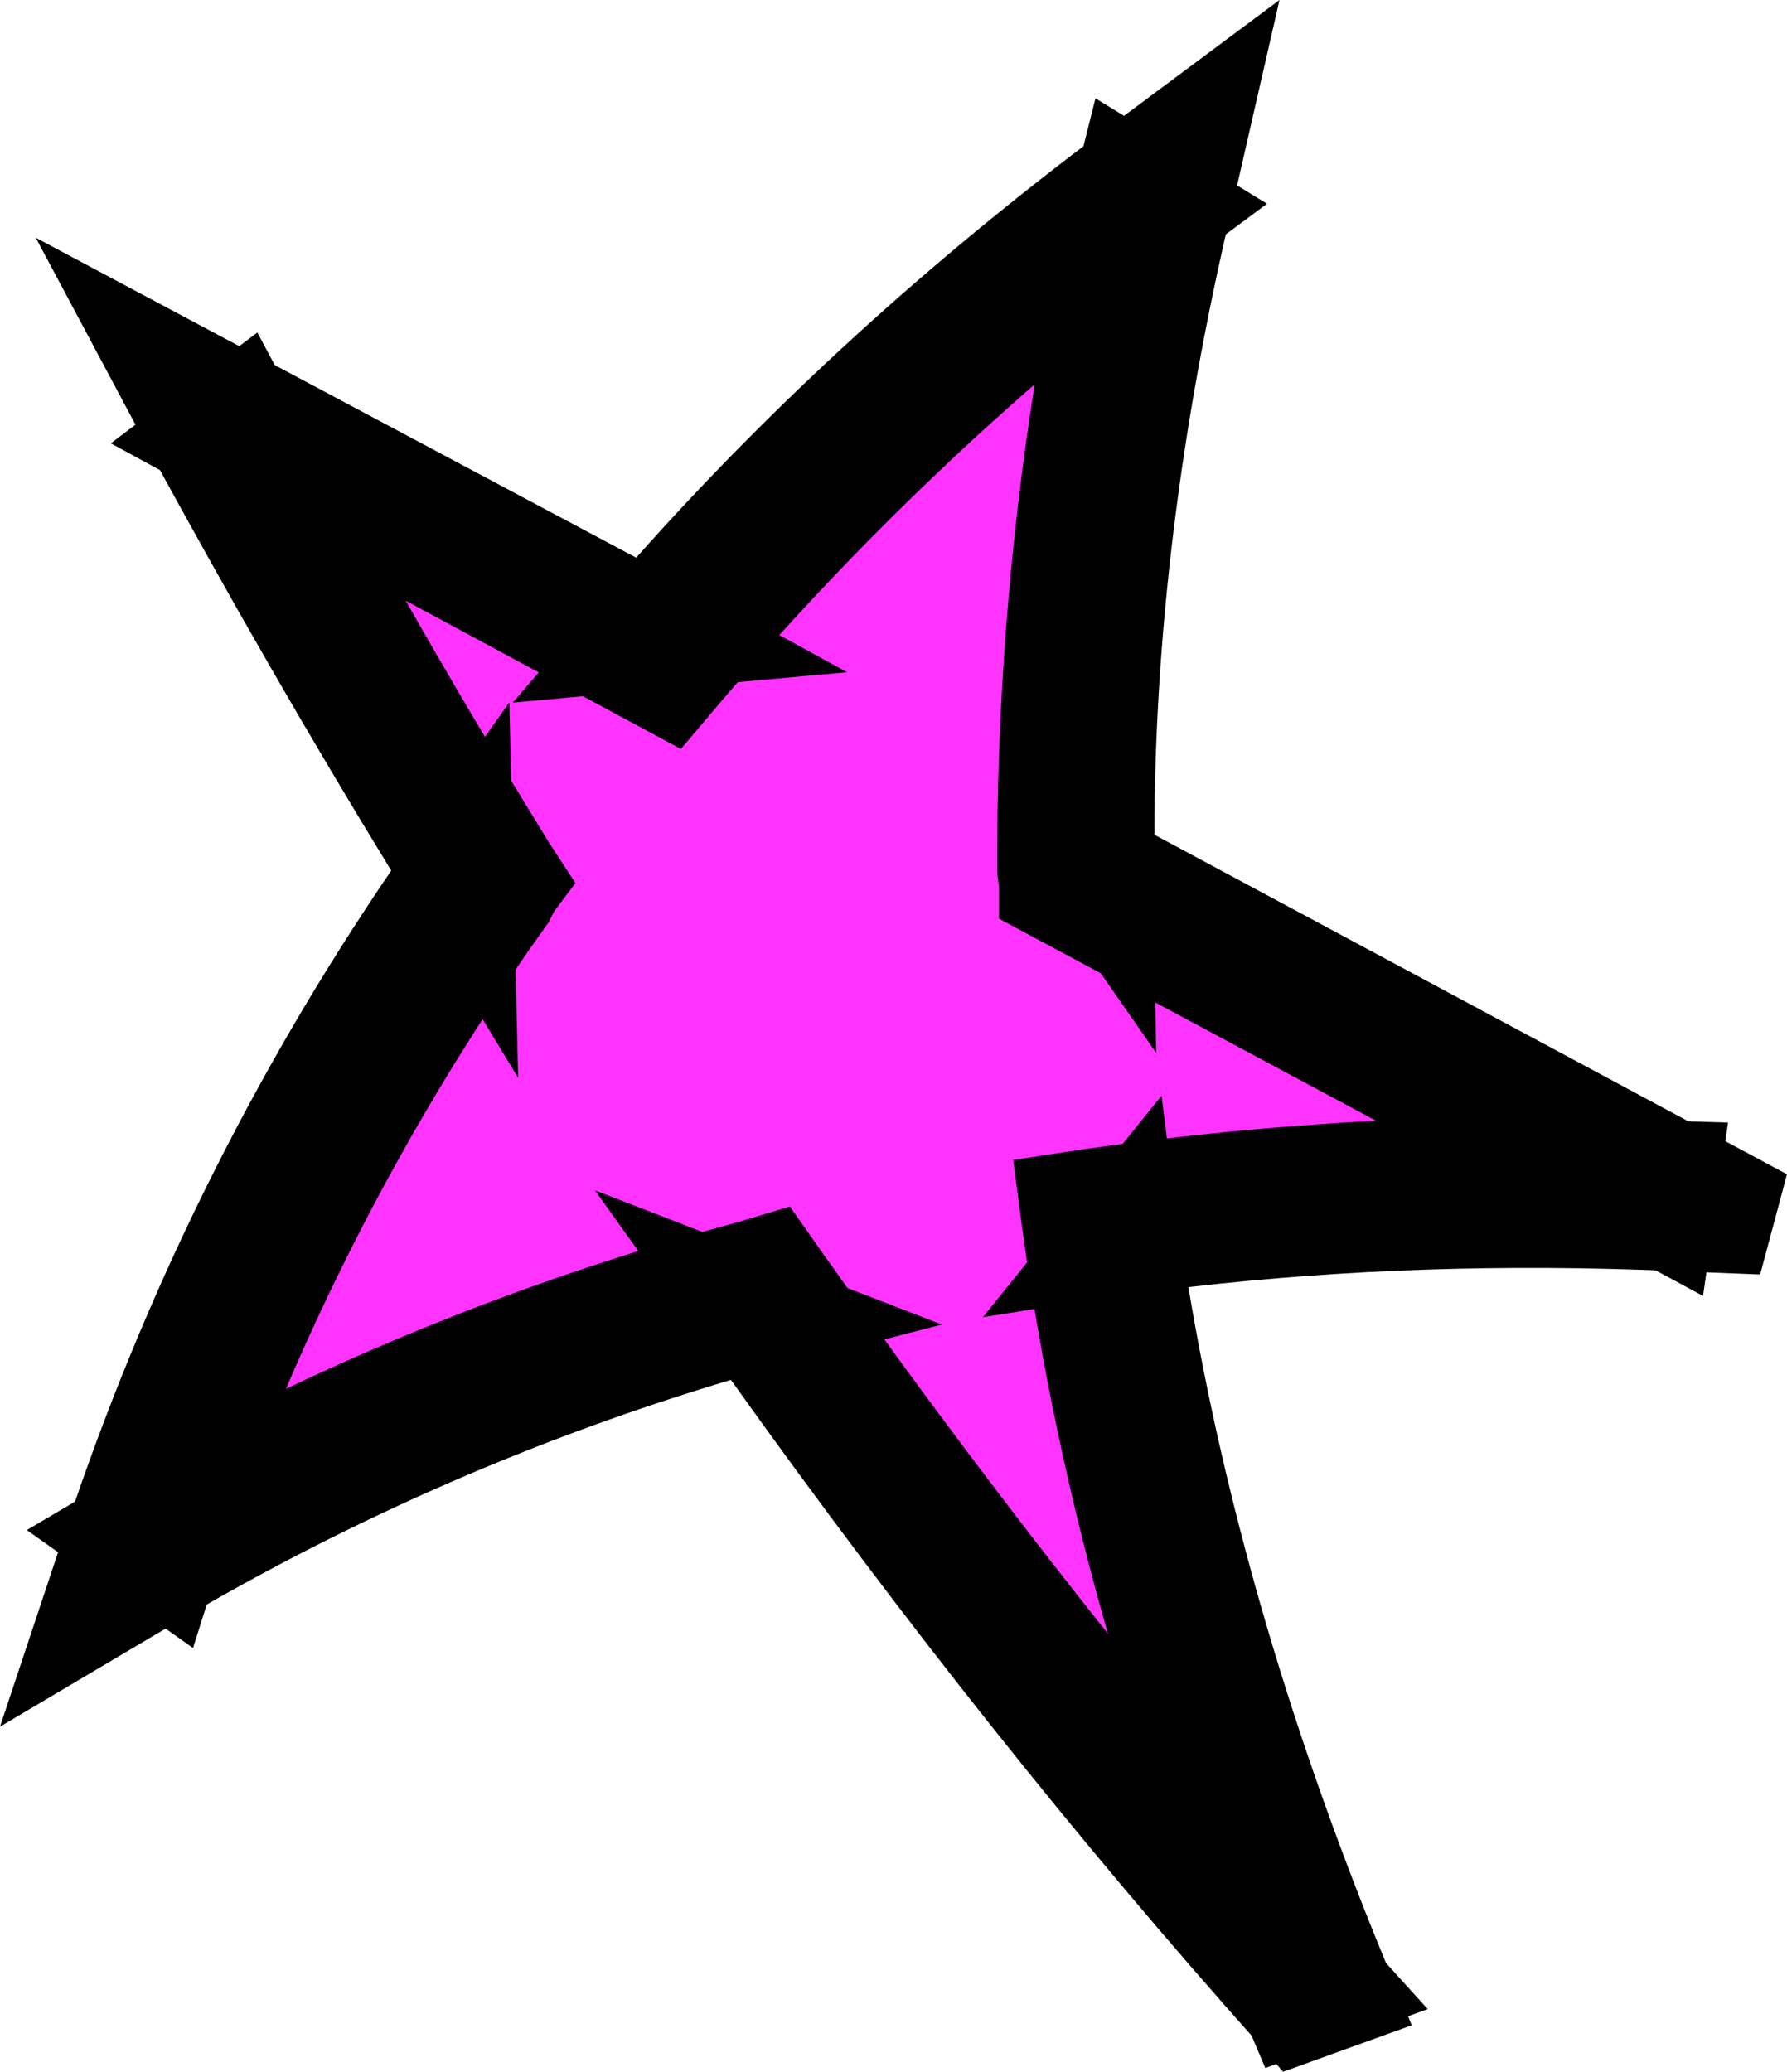 <?xml version="1.0" encoding="iso-8859-1"?>
<!-- Generator: Adobe Illustrator 20.1.0, SVG Export Plug-In . SVG Version: 6.00 Build 0)  -->
<svg version="1.0" id="Layer_1" xmlns="http://www.w3.org/2000/svg" xmlns:xlink="http://www.w3.org/1999/xlink" x="0px" y="0px"
	 viewBox="0 0 838.59 971.93" enable-background="new 0 0 838.59 971.93" xml:space="preserve">
<title>punkprincess_0010</title>
<path fill="#FF33FF" d="M541.73,89.73c-85.809,62.869-164.042,135.474-233.13,216.36L102.31,196.23
	c39.127,72.12,80.497,143.96,124.11,215.52c-68.934,97.067-122.924,203.922-160.17,317c90.567-53.113,187.567-93.647,291-121.6
	C442.783,727.903,529.7,838.037,618,937.55c-52.553-125.787-86.377-247.12-101.47-364c84.98-12.827,174.167-17.01,267.56-12.55
	L504.83,410.91C504.277,305.25,516.577,198.19,541.73,89.73z"/>
<path d="M77.15,171.91l14.26,26.83C127.963,266.4,168.493,336.563,213,409.23C144.847,505.908,91.434,612.175,54.51,724.55
	l-10.06,30.19L73.8,738c86.26-50.48,179.327-89.907,279.2-118.28c84.26,119.107,169.813,226.727,256.66,322.86l19.29-6.71
	c-0.58-1.387-1.14-2.783-1.68-4.19c-48.273-116.1-81.273-232.663-99-349.69c85.339-11.082,171.48-14.729,257.45-10.9l41.09,1.68
	l-310.28-166c-0.506-105.655,11.886-210.977,36.9-313.63L561,60.38L533.35,80.5c-85.333,63.067-161.647,133.787-228.94,212.16
	L77.15,171.91 M239.84,413.43l-3.35-5c-37.607-61.047-73.94-123.66-109-187.84l186.17,99l5-5.87
	c61.133-71.639,129.413-136.856,203.78-194.64c-20.067,98.46-29.85,195.177-29.35,290.15v6.71l249.07,133.34
	c-82-1.08-158.593,3.673-229.78,14.26l-9.22,1.68l1.68,7.55c13.78,102.667,40.337,206.373,79.67,311.12
	c-75.113-87.333-147.78-180.977-218-280.93l-5.87-8.39l-9.22,2.52c-93.72,25.94-181.79,61.437-264.21,106.49
	c37.333-102.973,87.09-198.013,149.27-285.12L239.84,413.43z"/>
<path d="M16.77,111.53l52.83,99c38.047,70,76.047,135.97,114,197.91C118.666,503.716,67.306,607.566,31,717L0,810.08l86.38-51.15
	c80.754-47.343,166.914-84.792,256.62-111.54c81.013,113.533,163.753,217.533,248.22,312l10.9,12.58l60.38-21.8l-10.06-24.32
	c-45.6-109.433-77.187-216.767-94.76-322c73.02-8.42,148.773-10.937,227.26-7.55l41.06,1.62l12.58-47l-296.85-159.3
	c0.093-93.593,12.113-191.133,36.06-292.62l22.64-99l-82.18,61.22c-82.367,61.52-155.603,128.327-219.71,200.42L16.77,111.53
	 M214.68,364c-24.487-40.447-50.203-84.613-77.15-132.5l128.31,68.77l-25.16,29.35l156.82-14.26L343.82,286
	c54.281-60.193,113.772-115.474,177.78-165.2c-20.627,99.18-30.69,196.737-30.19,292.67h0.84l-3.35,3.35l53.67,77.15l-0.84-46.12
	L722,544.25c-57.439,0.361-114.821,3.719-171.91,10.06l-5-40.25L461.23,618l47-7.55c14.12,85.033,36.47,170.027,67.05,254.98
	C514.947,794.857,454.287,717.713,393.3,634l48.64-12.58L279.25,558.5l33.54,47c-79.293,25-153.927,56.577-223.9,94.73
	c31.527-86.361,72.889-168.807,123.27-245.71l31,51.16L239,329.57L214.68,364z"/>
<path d="M52,208l57,31c33.247,60.327,66.79,117.91,100.63,172.75C151.159,496.908,103.557,589.039,67.93,686
	c-7.613,4-15.163,8.183-22.65,12.55l-32.7,19.29l78,55.35l10.06-31.87c2.3-6.94,4.537-13.94,6.71-21
	c79.053-41.94,160.117-74.367,243.19-97.28c70.233,99.587,141.233,190.993,213,274.22c6.773,17.127,13.773,34.177,21,51.15
	l9.22,21.8L670,942.58l-24.32-26.84C633.1,901.64,620.54,887.393,608,873c-36.7-97.02-62.137-192.9-76.31-287.64
	c67.581-8.464,135.654-12.393,203.76-11.76l63.73,34.4l11.74-81.34l-27.67-0.84c-11.38-0.473-22.84-0.753-34.38-0.84L518.25,400
	c-0.833-86.373,8.113-175.54,26.84-267.5c6.707-5.067,13.417-10.1,20.13-15.1l29.35-21.8l-80.5-49.48l-8.39,33.54
	c-1.953,8.493-3.91,16.88-5.87,25.16c-69.926,55.018-134.505,116.511-192.88,183.66c-19.56-10.413-73.51-39.207-161.85-86.38
	c-3.513-6.933-7.147-13.933-10.9-21L120.76,156L52,208 M270,414.27L257.45,395c-23.667-38.387-46.03-76.123-67.09-113.21
	l129.14,69.6l18.5-21.82c45.38-53.377,94.702-103.274,147.55-149.27c-11.998,75.718-17.887,152.278-17.61,228.94l0.84,6.71V431
	l176.94,94.8c-46.227,2.413-92.07,6.887-137.53,13.42l-32.7,5l4.19,31.87c8.86,64.332,22.311,127.948,40.25,190.36
	c-45.287-56.76-89.733-116.013-133.34-177.76l-15.93-22.64l-25.16,7.55c-72.653,19.57-143.384,45.677-211.33,78
	c33.018-77.226,74.356-150.623,123.28-218.89l2.52-5L270,414.27z"/>
</svg>
